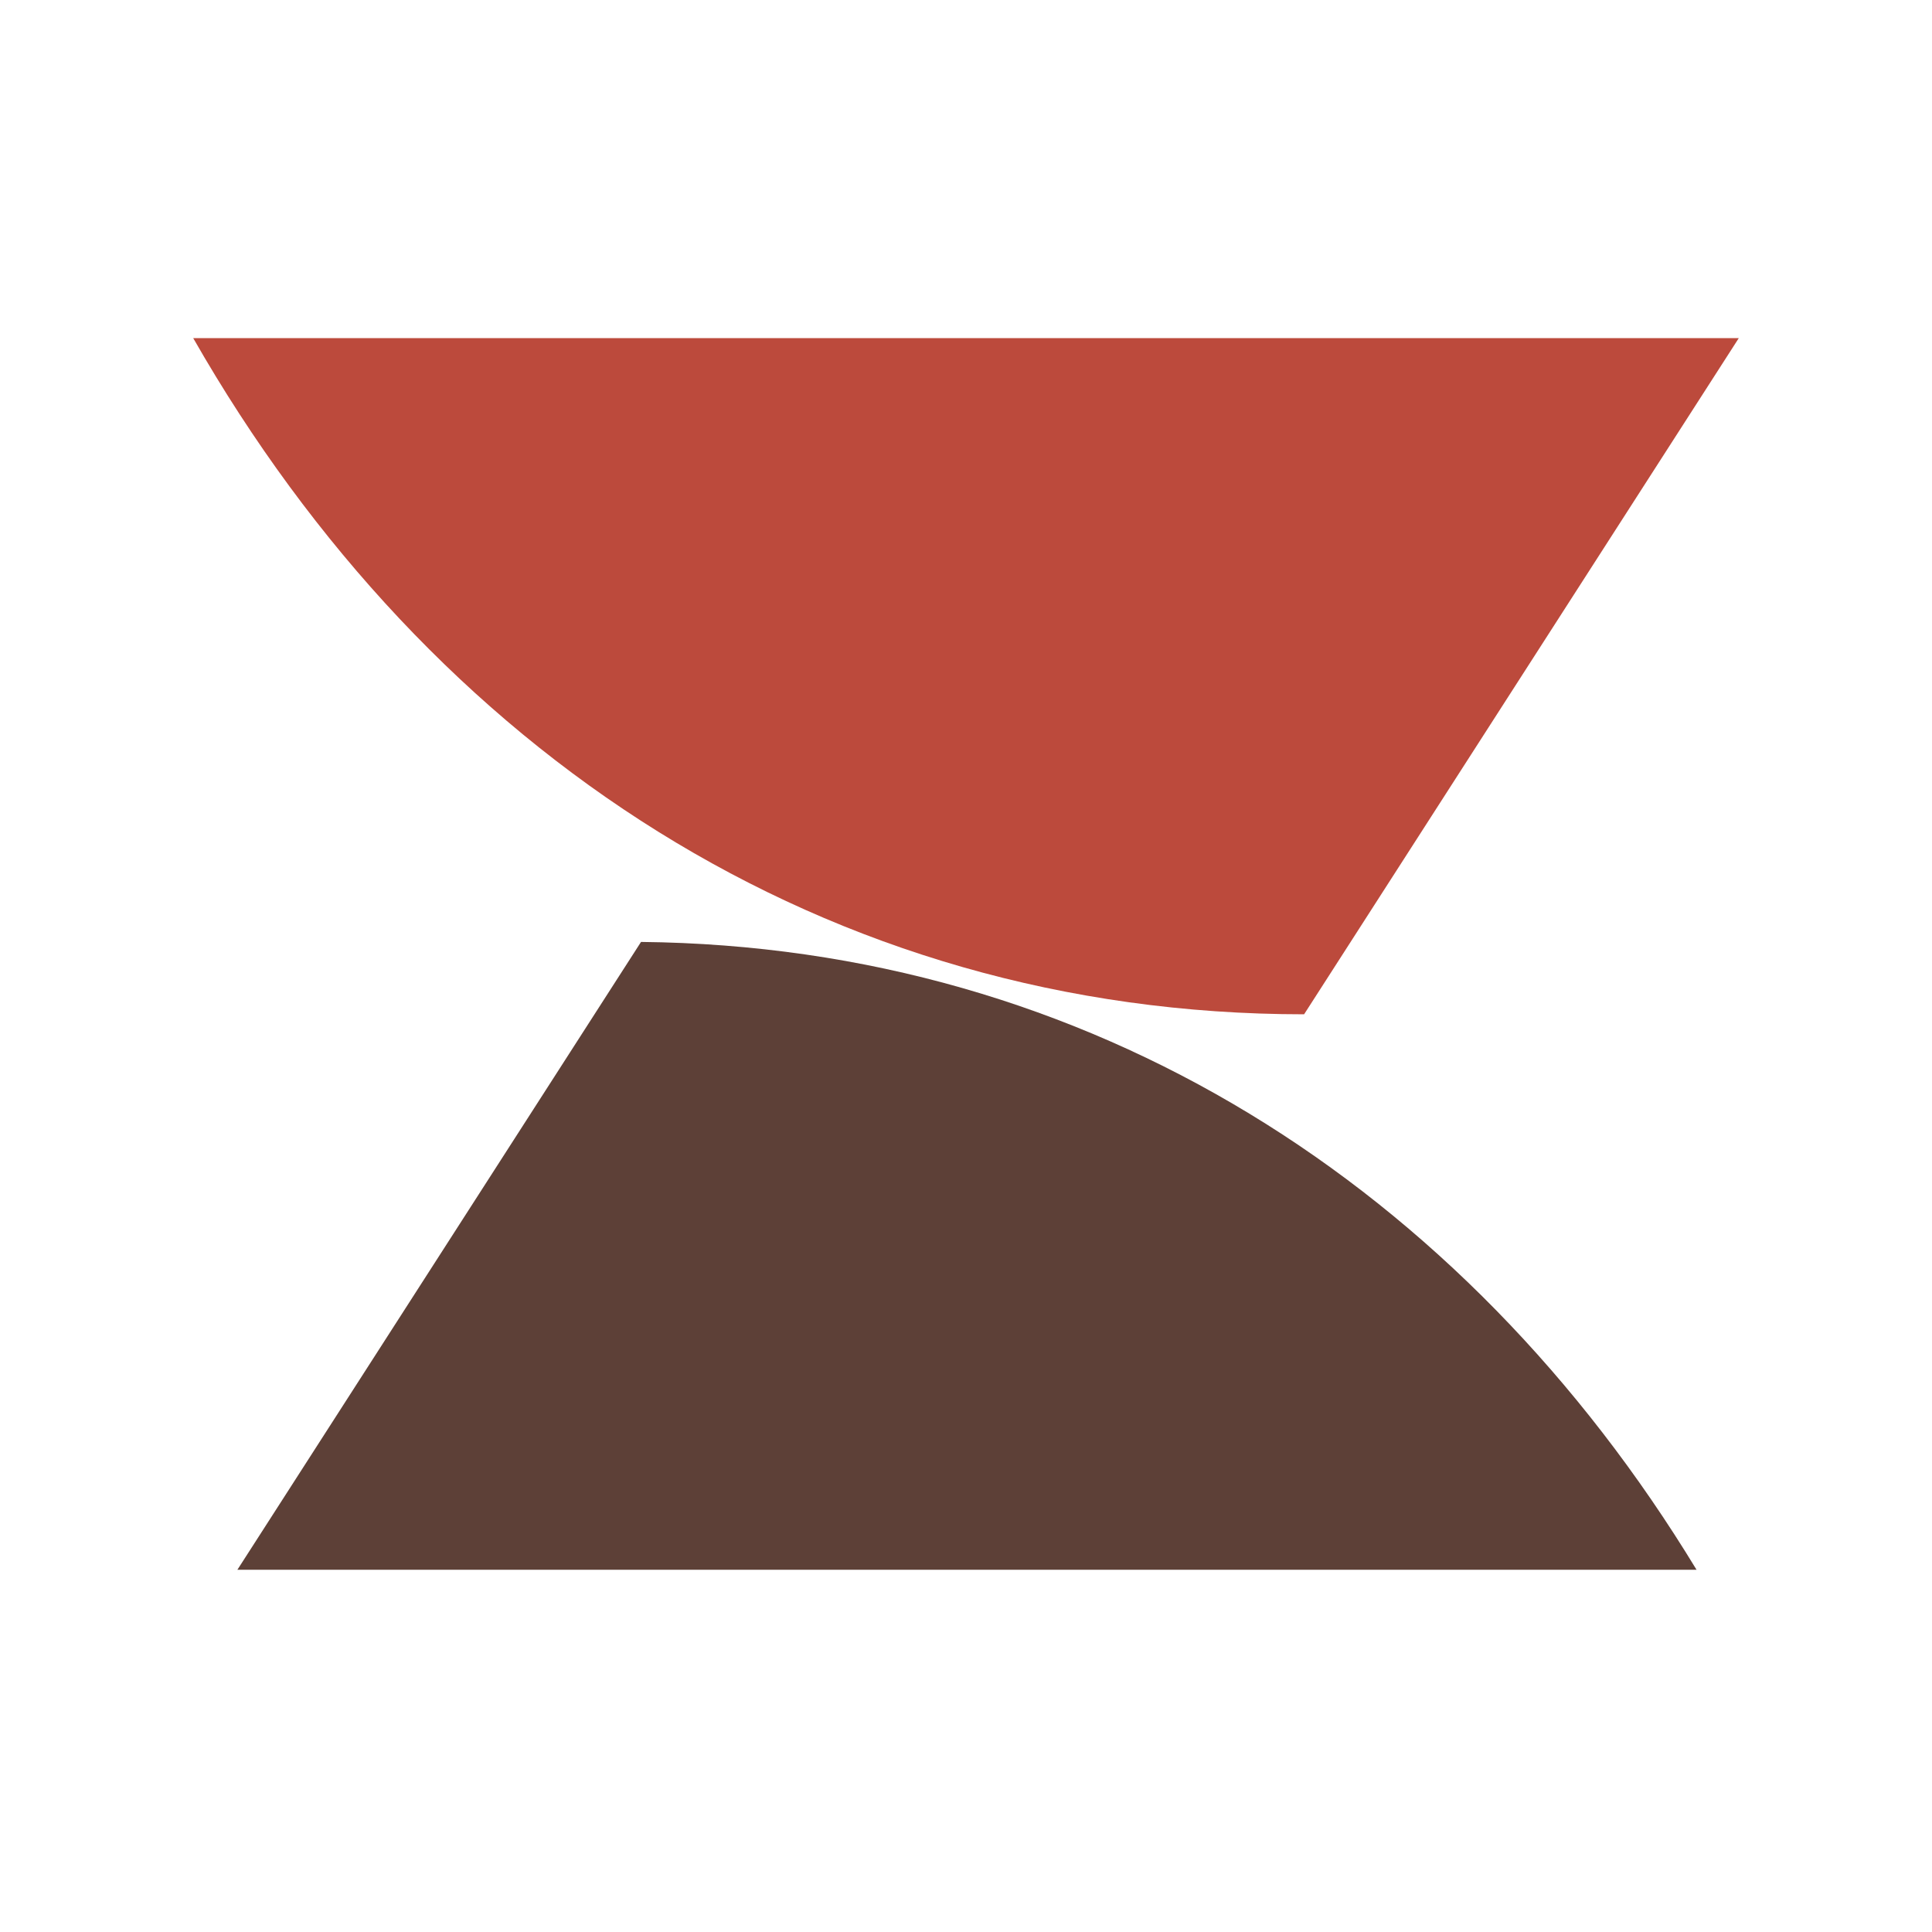 <svg xmlns="http://www.w3.org/2000/svg" fill="none" viewBox="0 0 24 24" height="24" width="24">
<path fill="#BC4A3C" d="M2.4 4.2H21.6L16.2 12.6C10.264 12.6 5.345 9.354 2.4 4.2Z"></path>
<path fill="#5D4037" d="M7.963 11.701C13.532 11.758 18.18 14.735 21.075 19.5H2.949L7.963 11.701Z"></path>
</svg>
